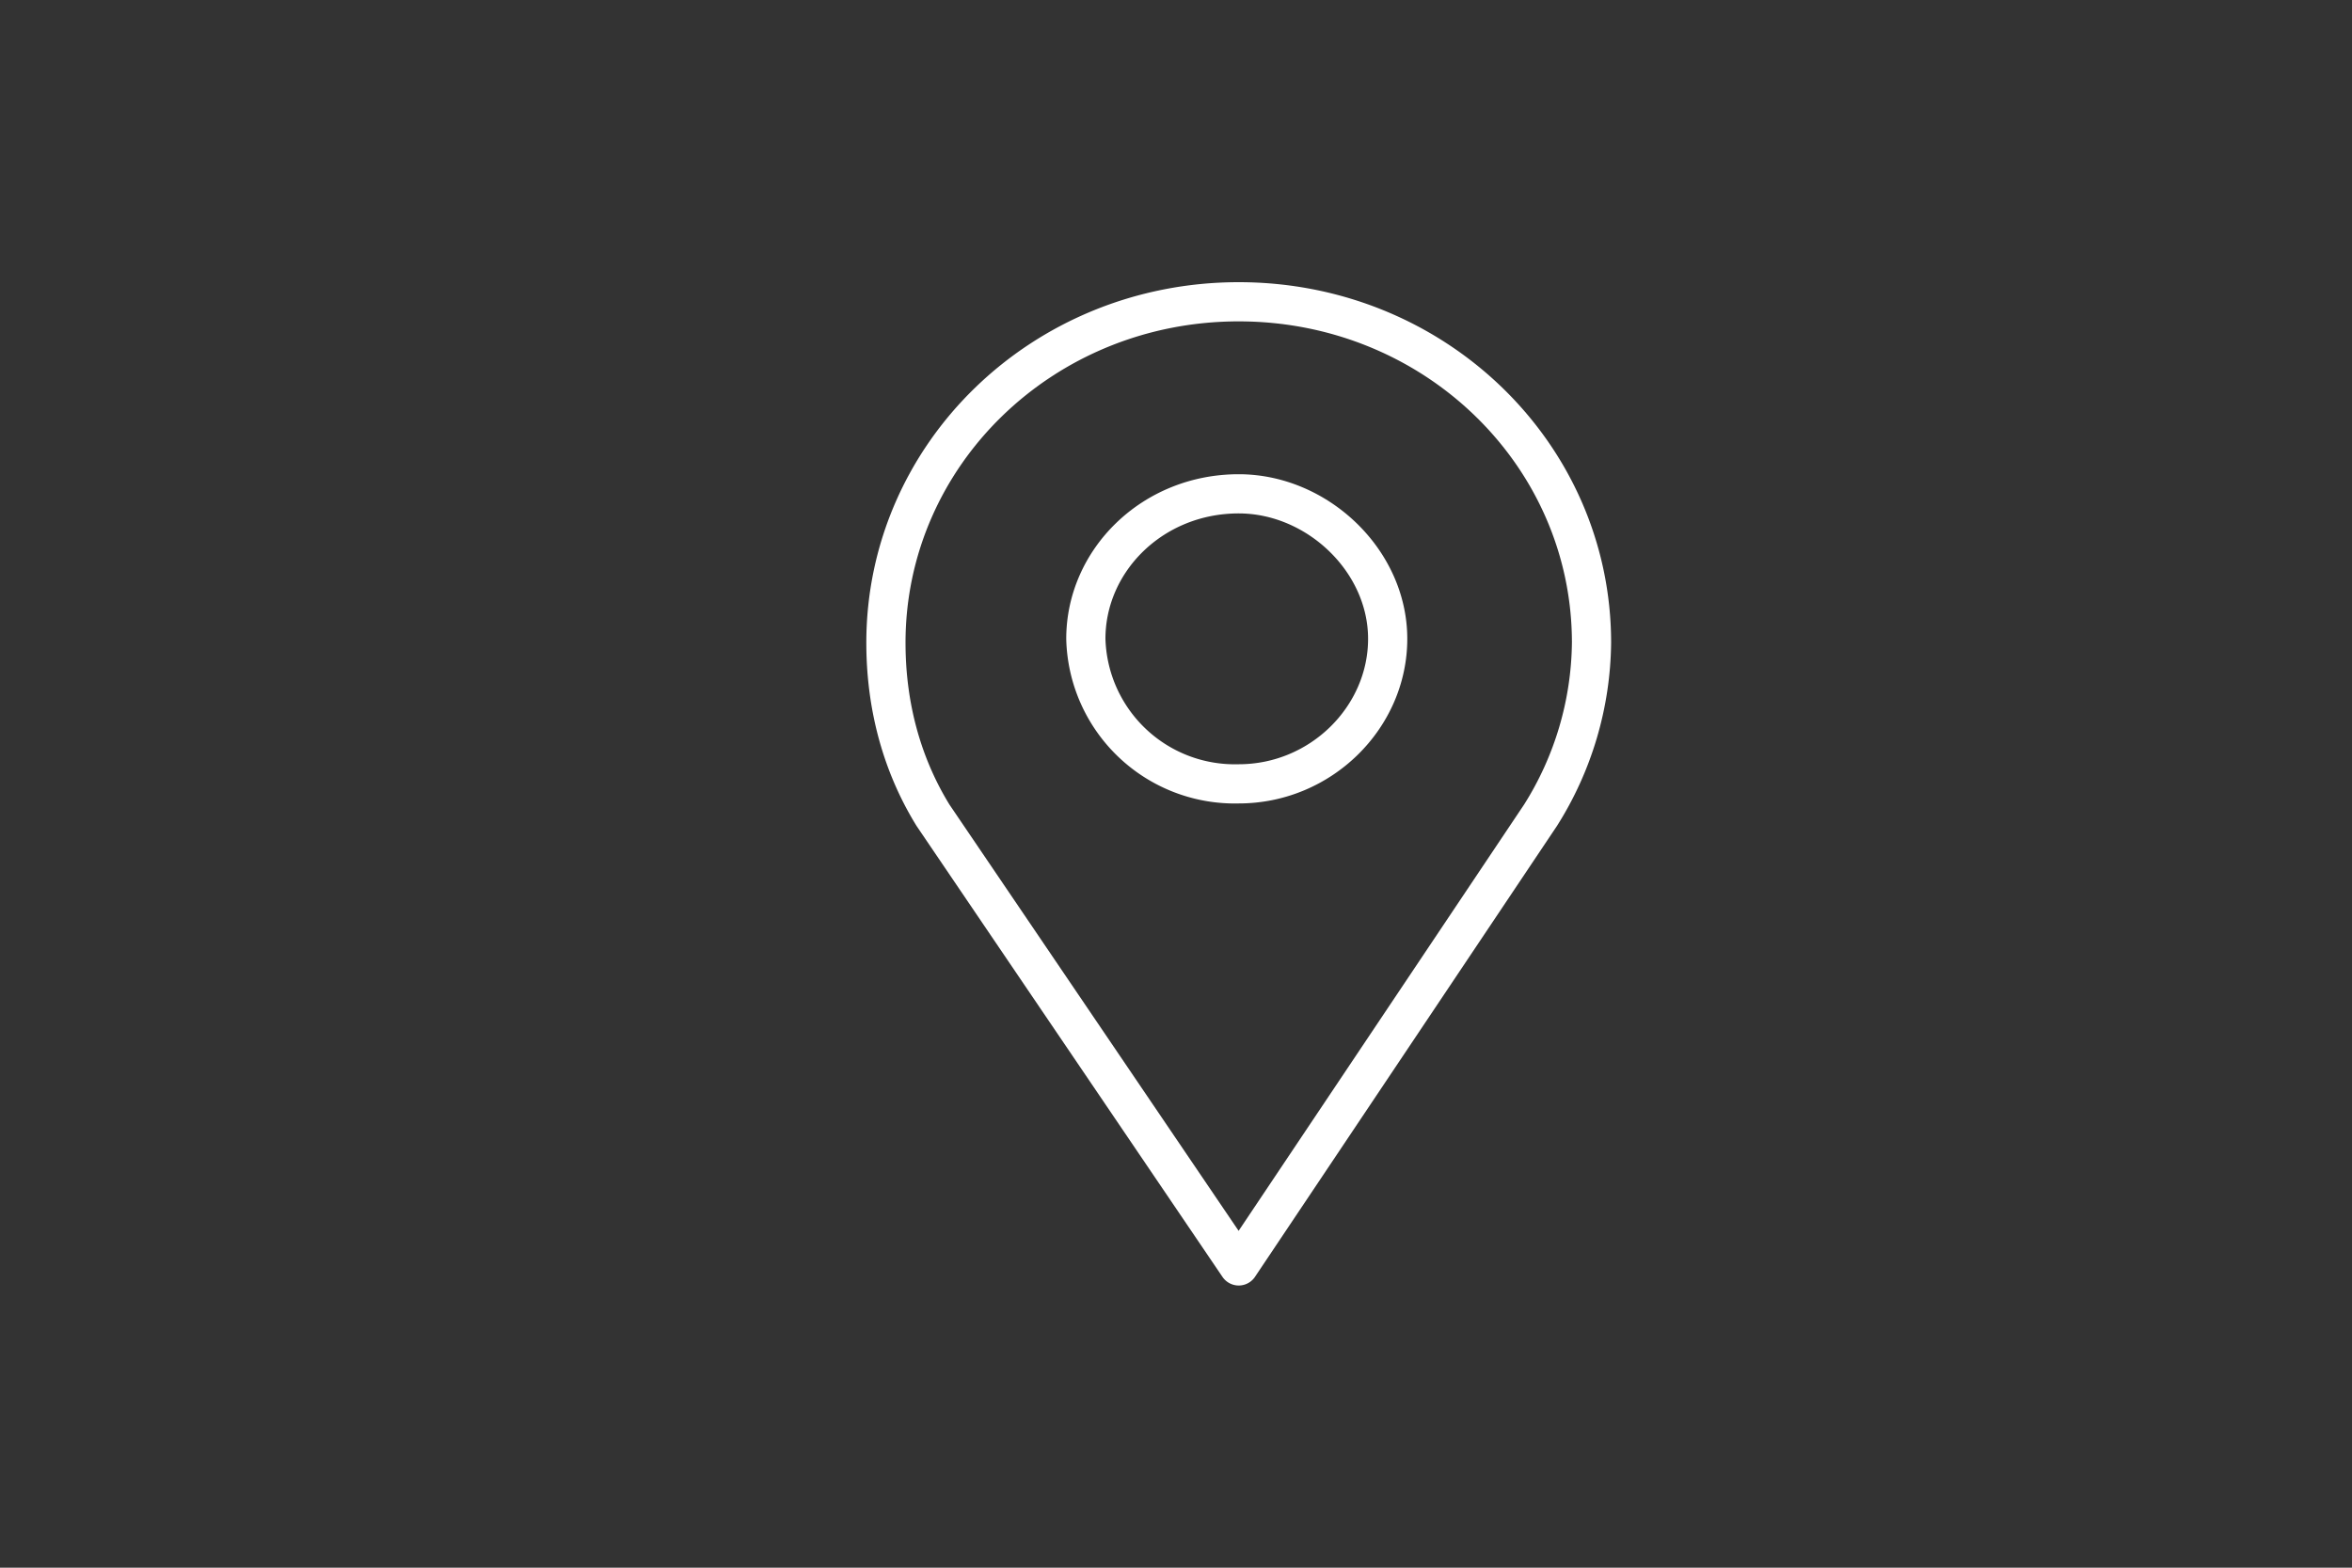 <svg xmlns="http://www.w3.org/2000/svg" width="60" height="40" viewBox="0 0 60 40"><rect x="0" y="0" width="60" height="40" fill="#333333" stroke="none"/><g fill="none"><g stroke="#FFF" stroke-linecap="round" stroke-linejoin="round" stroke-miterlimit="10"><path d="M31.6 32.3l7.7-11.5a8.4 8.4 0 0 0 1.3-4.4c0-4.8-4-8.7-9-8.7s-9 3.9-9 8.7c0 1.6.4 3.1 1.2 4.4l7.8 11.5"/><path d="M35.4 16.3c0 2-1.7 3.7-3.8 3.7a3.8 3.8 0 0 1-3.9-3.7c0-2 1.7-3.7 3.9-3.7 2 0 3.8 1.7 3.8 3.7z"/></g><path d="M0 0h60v40H0z"/></g></svg>